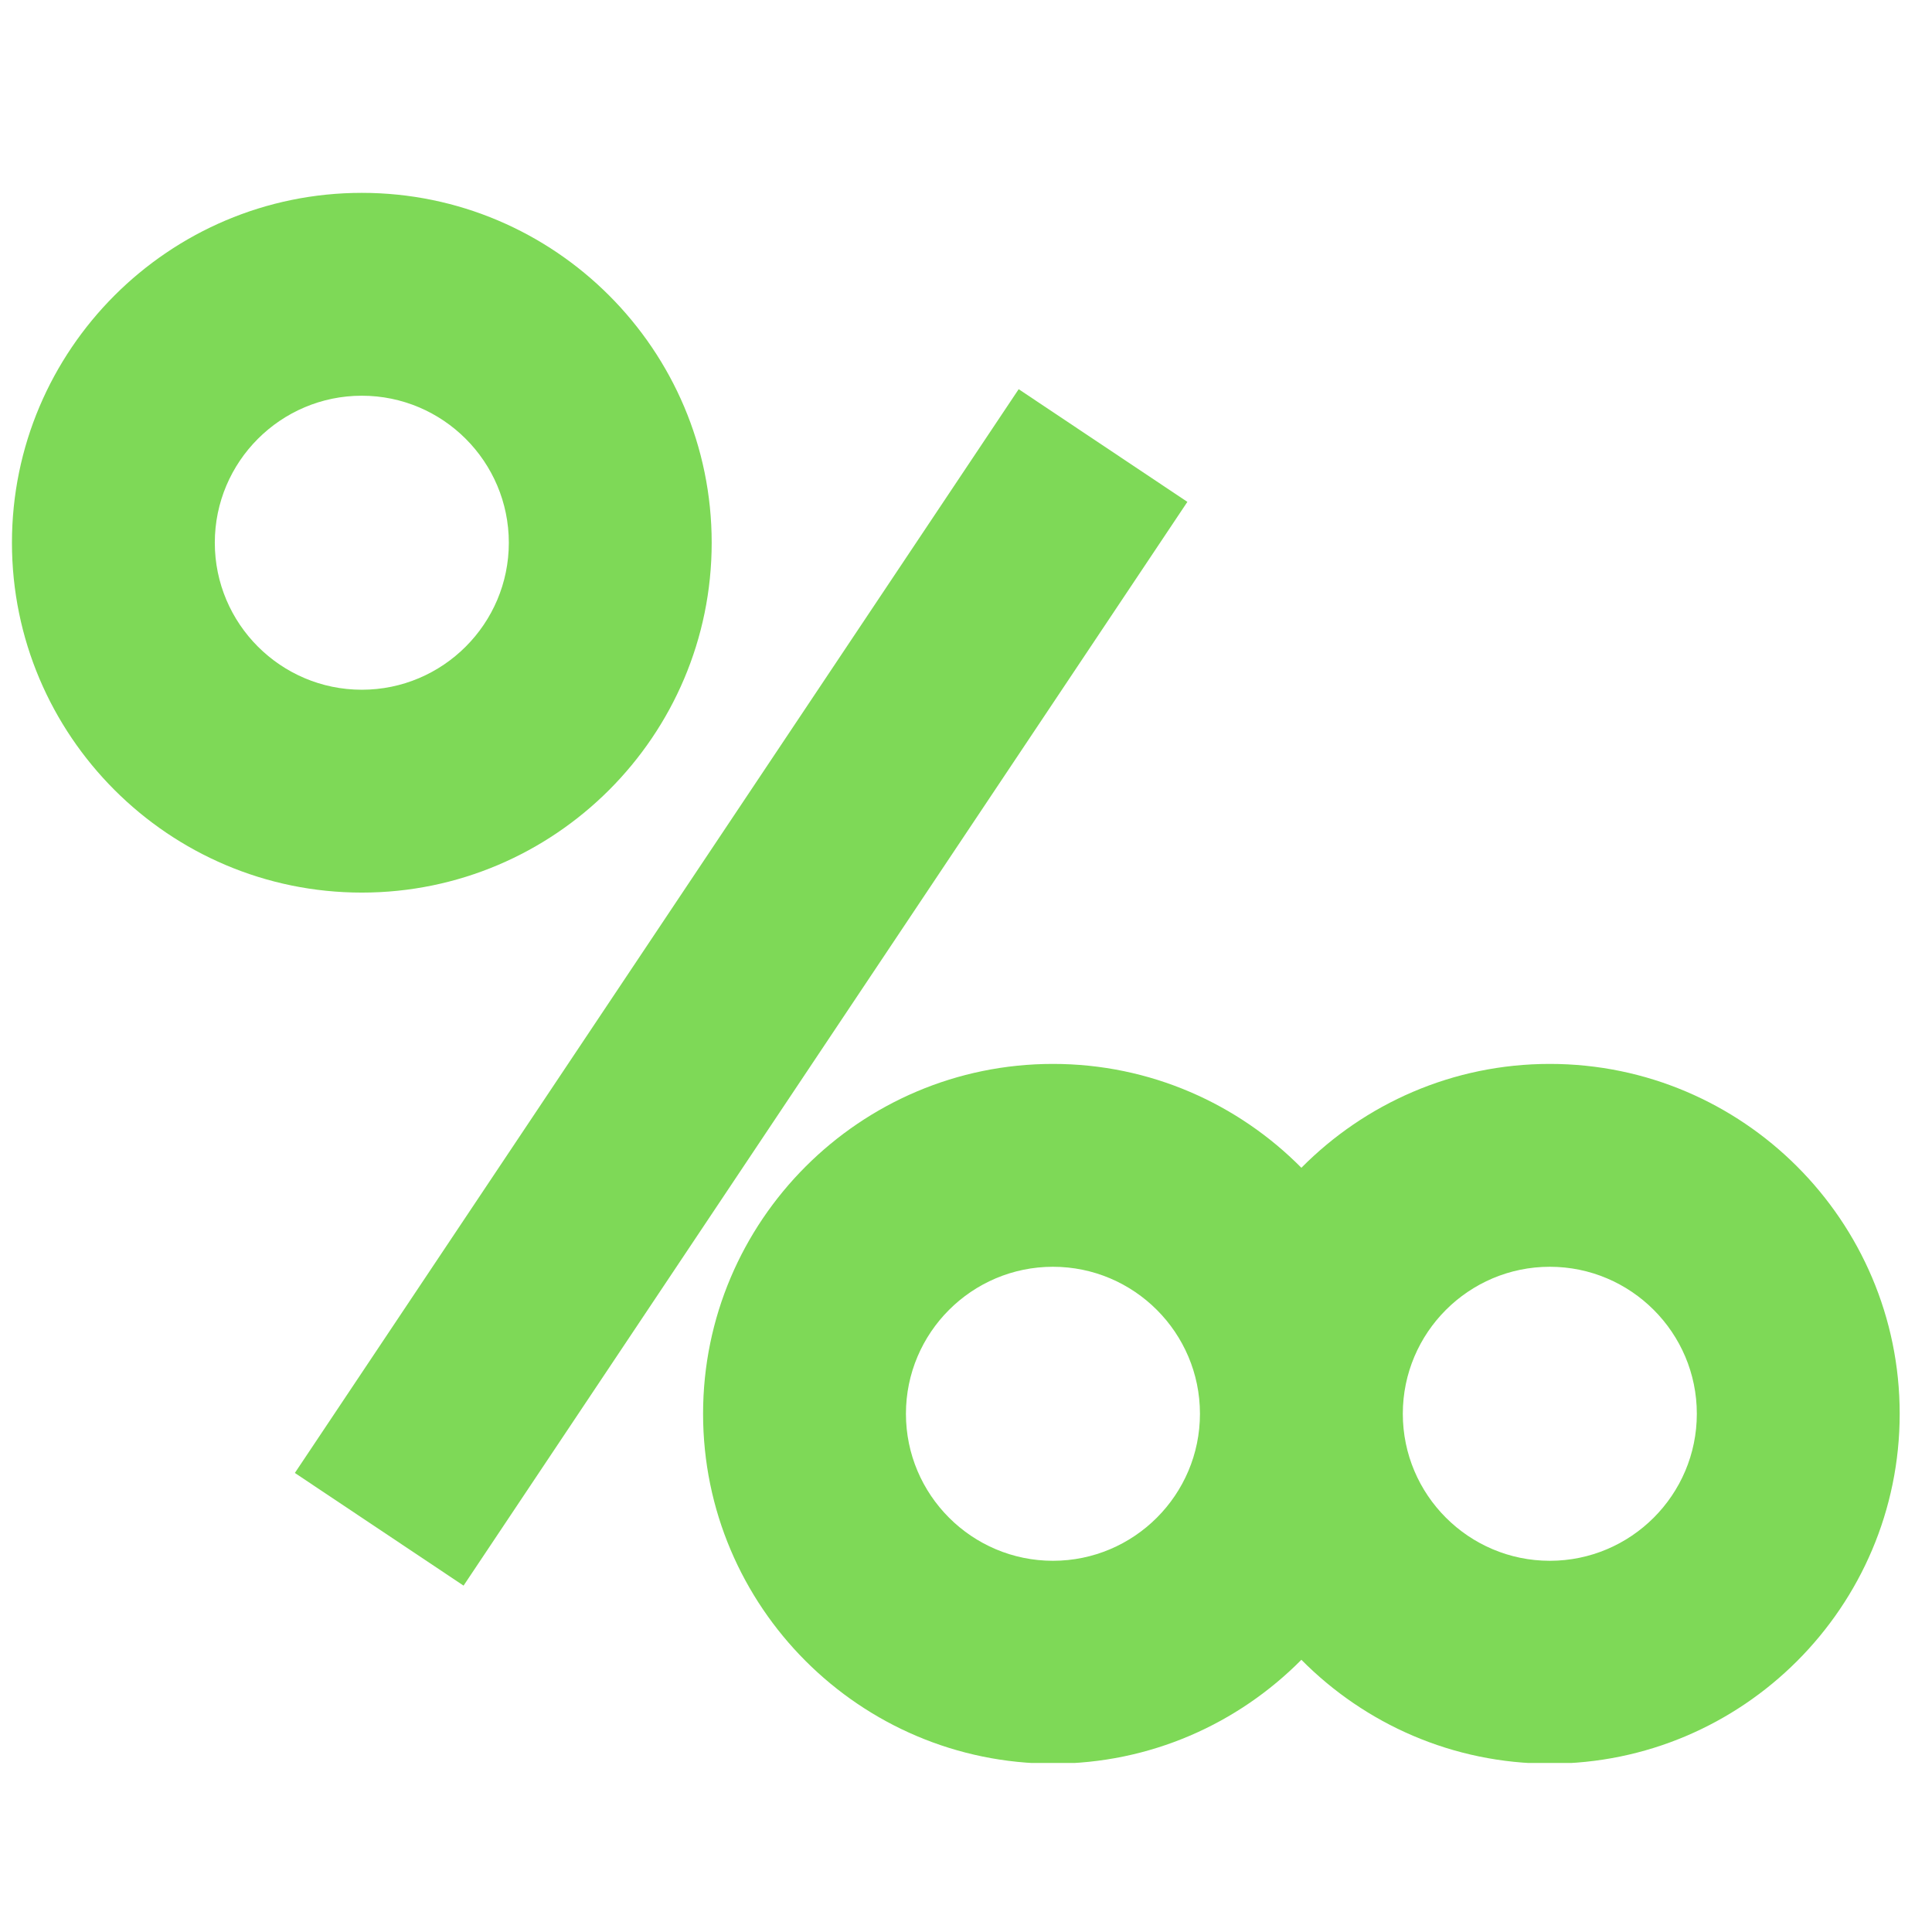 <svg xmlns="http://www.w3.org/2000/svg" xmlns:xlink="http://www.w3.org/1999/xlink" width="512" zoomAndPan="magnify" viewBox="0 0 384 384" height="512" preserveAspectRatio="xMidYMid meet" version="1.0"><defs><clipPath id="4bbc8a4ae2"><path d="M 2 38.398 L 142 38.398 L 142 178 L 2 178 Z M 2 38.398 " clip-rule="nonzero"/></clipPath><clipPath id="3bdb4a019c"><path d="M 139 211 L 378 211 L 378 350.398 L 139 350.398 Z M 139 211 " clip-rule="nonzero"/></clipPath></defs><g clip-path="url(#4bbc8a4ae2)"><path fill="#7ed957" d="M 71.914 177.41 C 110.258 177.41 141.453 146.215 141.453 107.871 C 141.453 69.527 110.258 38.332 71.914 38.332 C 33.57 38.332 2.375 69.527 2.375 107.871 C 2.375 146.215 33.57 177.41 71.914 177.41 Z M 71.914 78.652 C 88.027 78.652 101.133 91.758 101.133 107.871 C 101.133 123.98 88.027 137.09 71.914 137.09 C 55.801 137.09 42.695 123.98 42.695 107.871 C 42.695 91.758 55.801 78.652 71.914 78.652 Z M 71.914 78.652 " fill-opacity="1" fill-rule="nonzero"/></g><g clip-path="url(#3bdb4a019c)"><path fill="#7ed957" d="M 209.281 211.461 C 170.938 211.461 139.742 242.656 139.742 281 C 139.742 319.344 170.938 350.539 209.281 350.539 C 228.578 350.539 246.047 342.629 258.66 329.895 C 271.273 342.633 288.746 350.539 308.039 350.539 C 346.383 350.539 377.578 319.344 377.578 281 C 377.578 242.656 346.383 211.461 308.039 211.461 C 288.742 211.461 271.273 219.371 258.66 232.105 C 246.047 219.371 228.578 211.461 209.281 211.461 Z M 308.039 251.781 C 324.152 251.781 337.258 264.891 337.258 281 C 337.258 297.113 324.152 310.219 308.039 310.219 C 291.926 310.219 278.82 297.113 278.82 281 C 278.82 264.891 291.926 251.781 308.039 251.781 Z M 209.281 310.219 C 193.168 310.219 180.062 297.113 180.062 281 C 180.062 264.891 193.168 251.781 209.281 251.781 C 225.395 251.781 238.5 264.891 238.5 281 C 238.5 297.113 225.395 310.219 209.281 310.219 Z M 209.281 310.219 " fill-opacity="1" fill-rule="nonzero"/></g><path fill="#7ed957" d="M 58.605 292.762 L 202.469 77.355 L 236 99.75 L 92.137 315.156 Z M 58.605 292.762 " fill-opacity="1" fill-rule="nonzero"/></svg>